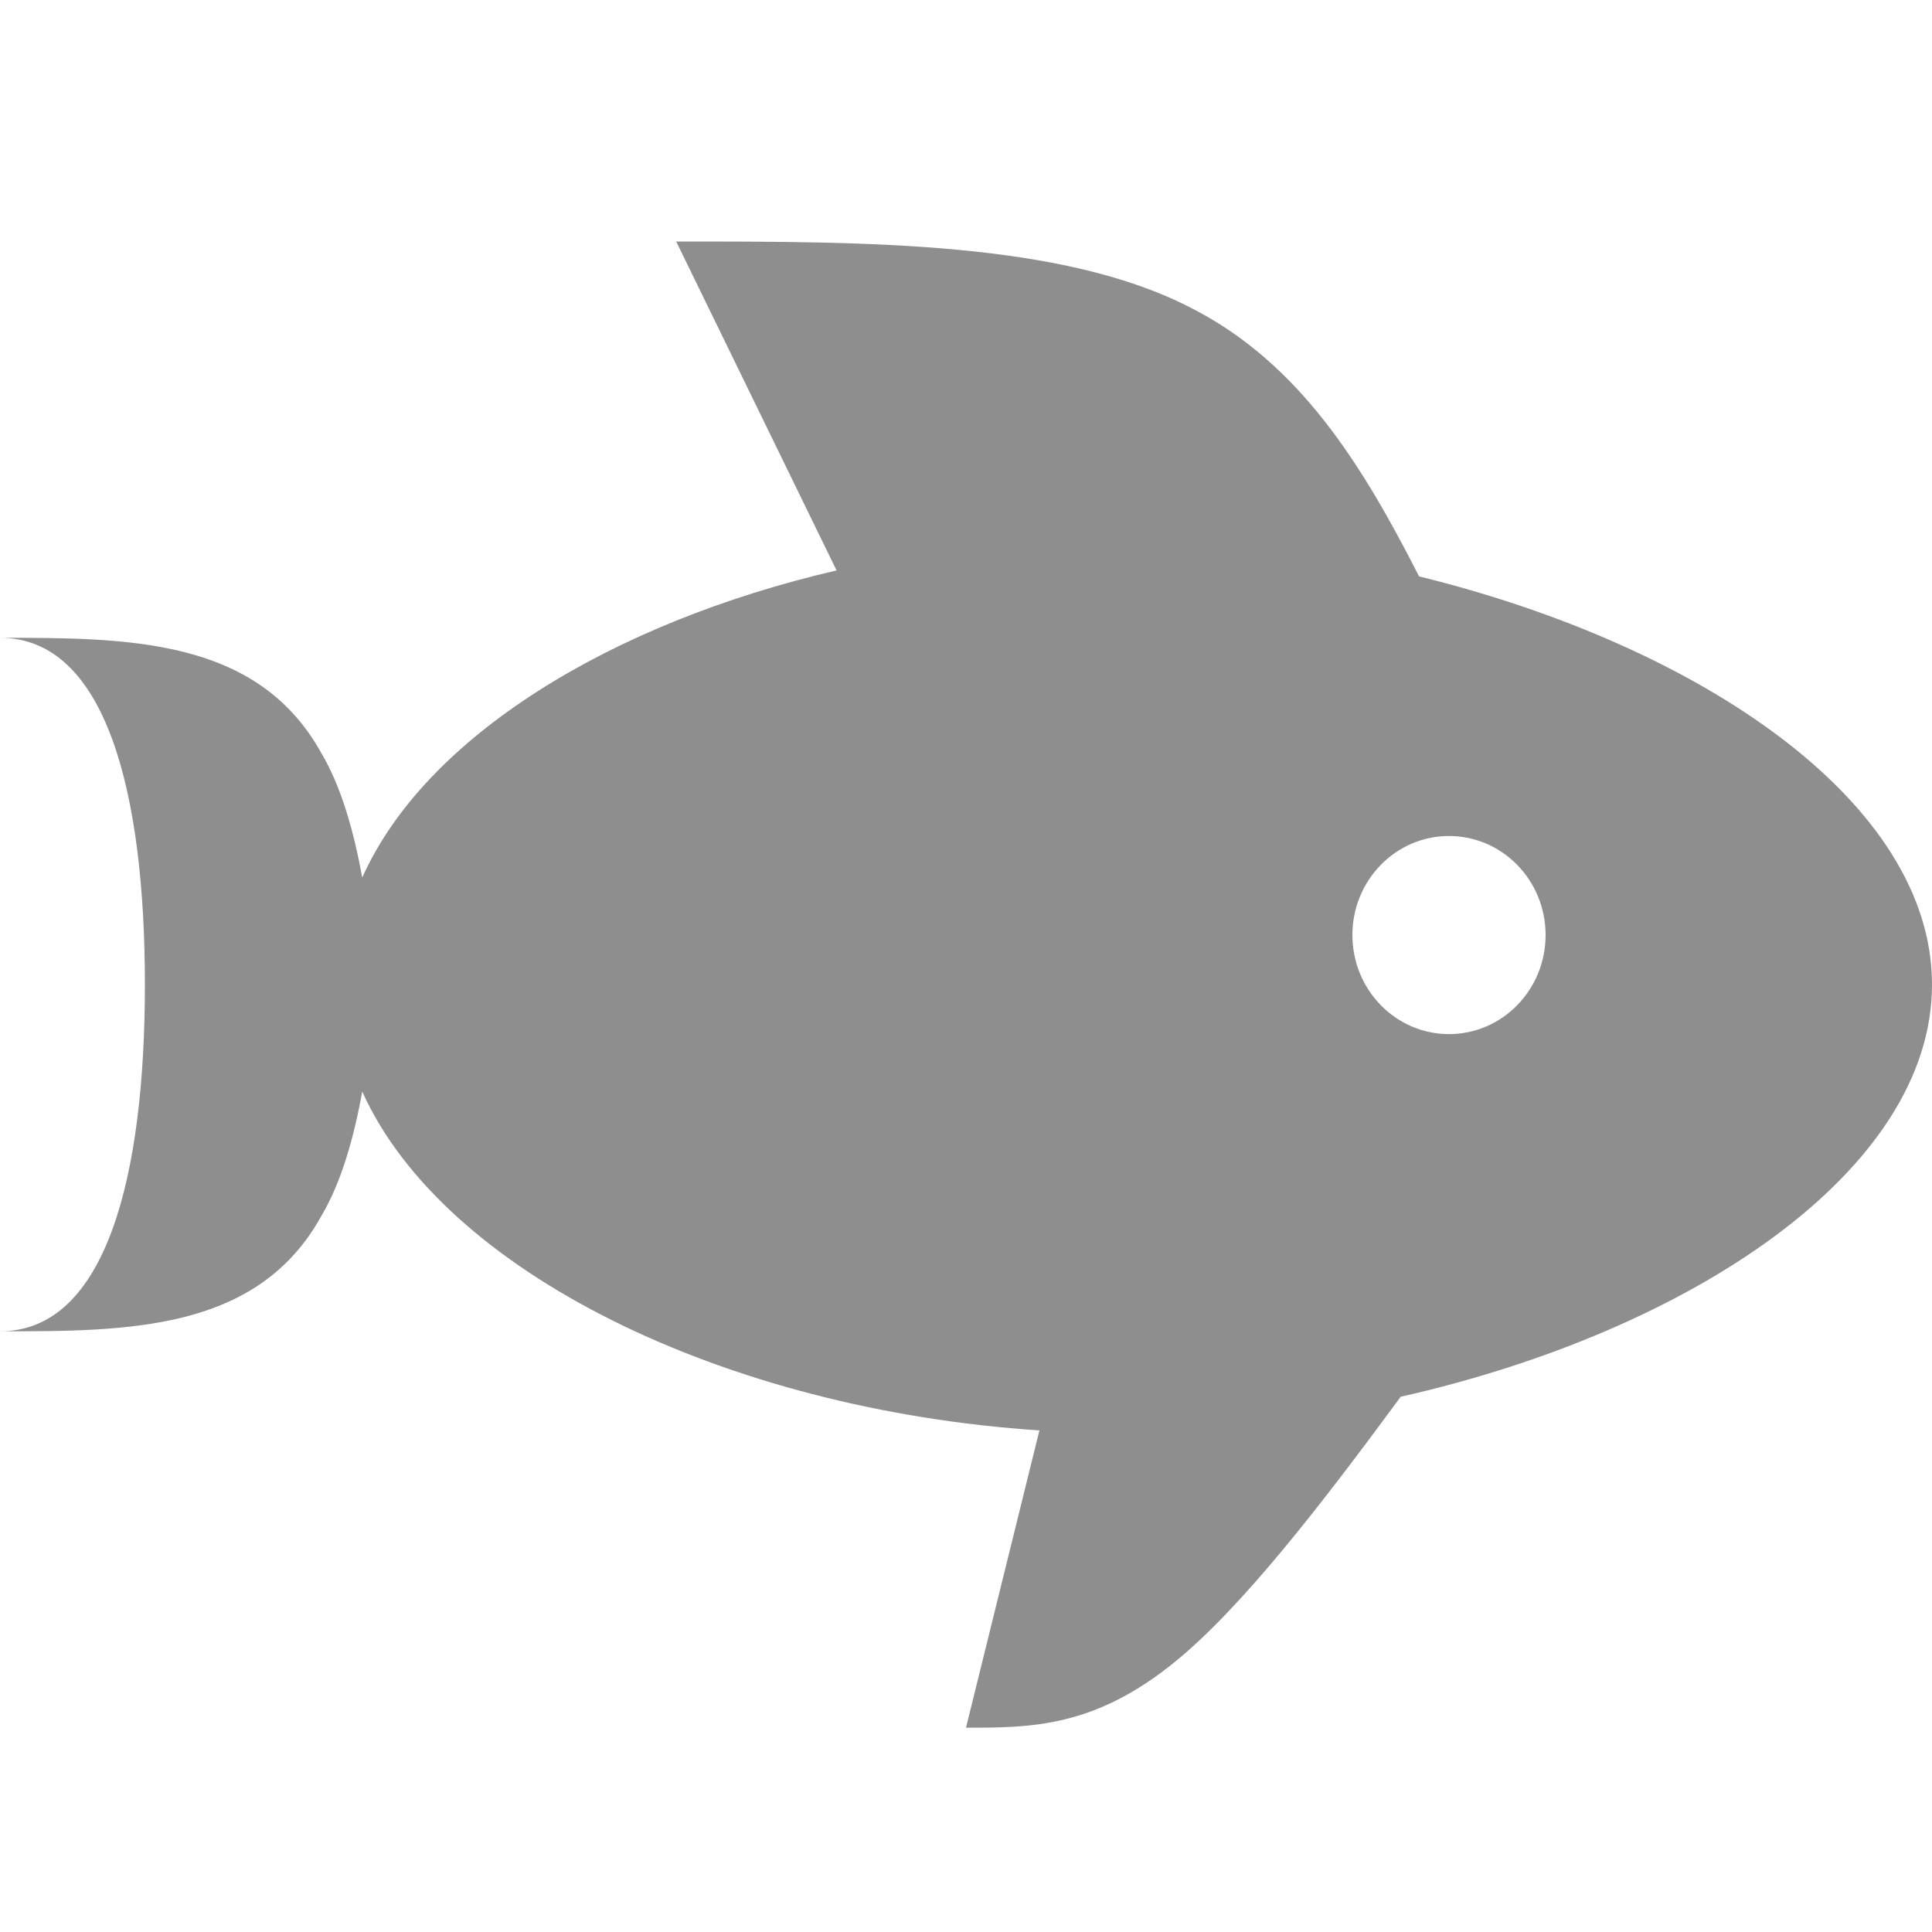 <svg width="24" height="24" viewBox="0 0 24 24" fill="none" xmlns="http://www.w3.org/2000/svg">
    <path fill-rule="evenodd" clip-rule="evenodd"
        d="M12.912 17.769L12 21.462C12.804 21.462 13.596 21.462 14.604 20.637C15.432 19.96 16.404 18.705 17.4 17.351C21 16.538 24 14.545 24 12.231C24 9.966 21.132 8.022 17.628 7.16C16.932 5.794 16.152 4.514 14.796 3.825C13.2 3 10.8 3 8.4 3L10.392 7.086C7.584 7.738 5.28 9.154 4.5 10.902C4.392 10.311 4.236 9.769 3.996 9.363C3.204 7.923 1.596 7.923 0 7.923C1.32 7.923 1.8 9.855 1.8 12.231C1.8 14.606 1.32 16.538 0 16.538C1.596 16.538 3.204 16.538 3.996 15.098C4.236 14.692 4.392 14.151 4.5 13.56C5.508 15.8 9 17.511 12.912 17.769ZM16.8 11.615C16.8 10.936 17.337 10.385 18 10.385C18.663 10.385 19.2 10.936 19.2 11.615C19.2 12.295 18.663 12.846 18 12.846C17.337 12.846 16.8 12.295 16.8 11.615Z"
        fill="#8E8E8E" />
</svg>